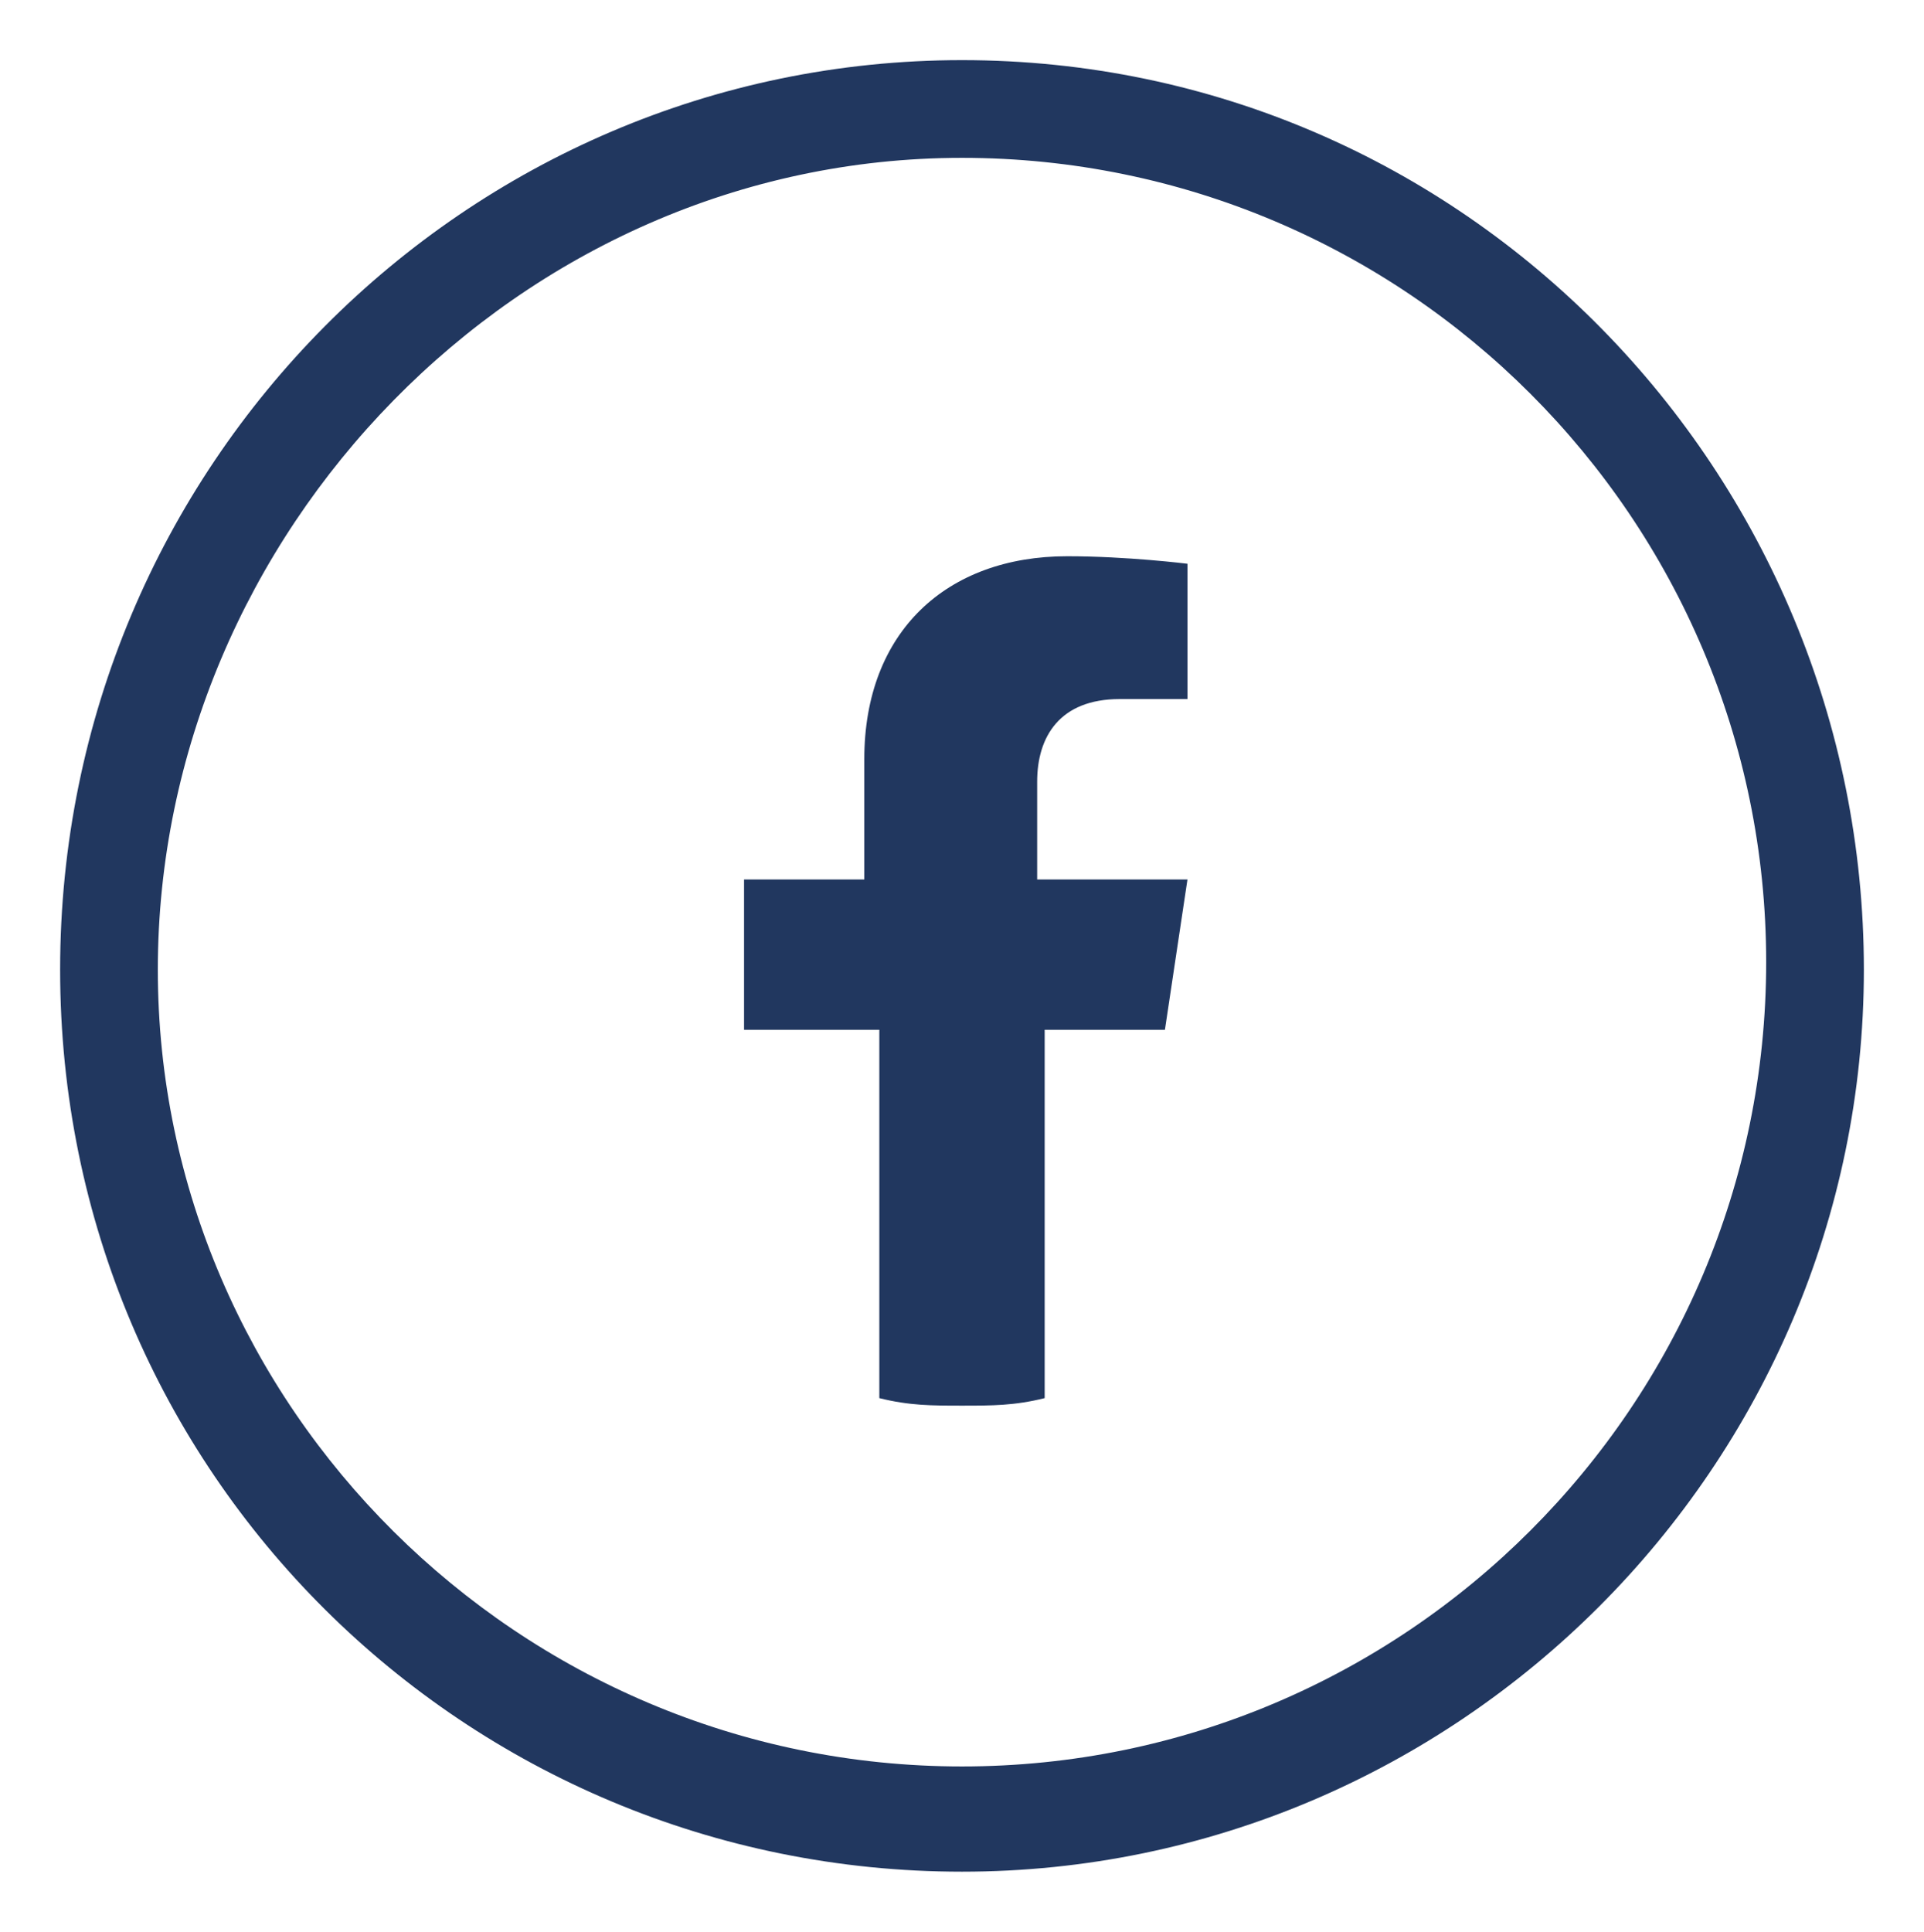<?xml version="1.0" encoding="utf-8"?>
<!-- Generator: Adobe Illustrator 26.5.0, SVG Export Plug-In . SVG Version: 6.00 Build 0)  -->
<svg version="1.1" id="a" xmlns="http://www.w3.org/2000/svg" xmlns:xlink="http://www.w3.org/1999/xlink" x="0px" y="0px"
	 viewBox="0 0 25.6 25.7" style="enable-background:new 0 0 25.6 25.7;" xml:space="preserve">
<style type="text/css">
	.st0{fill:#21375F;}
</style>
<path class="st0" d="M15.5,13.7l0.3-2h-2v-1.3c0-0.6,0.3-1.1,1.1-1.1h0.9V7.5c0,0-0.8-0.1-1.6-0.1c-1.6,0-2.7,1-2.7,2.7v1.6H9.9v2
	h1.8v4.9c0.4,0.1,0.7,0.1,1.1,0.1s0.7,0,1.1-0.1v-4.9L15.5,13.7L15.5,13.7z"/>
<path class="st0" d="M12.8,2.1c5.9,0,10.7,4.8,10.7,10.7s-4.8,10.7-10.7,10.7S2.1,18.7,2.1,12.9S6.9,2.1,12.8,2.1 M12.8,0.8
	c-6.6,0-12,5.4-12,12.1s5.4,12,12,12s12-5.4,12-12S19.5,0.8,12.8,0.8C12.8,0.8,12.8,0.8,12.8,0.8z"/>
</svg>
